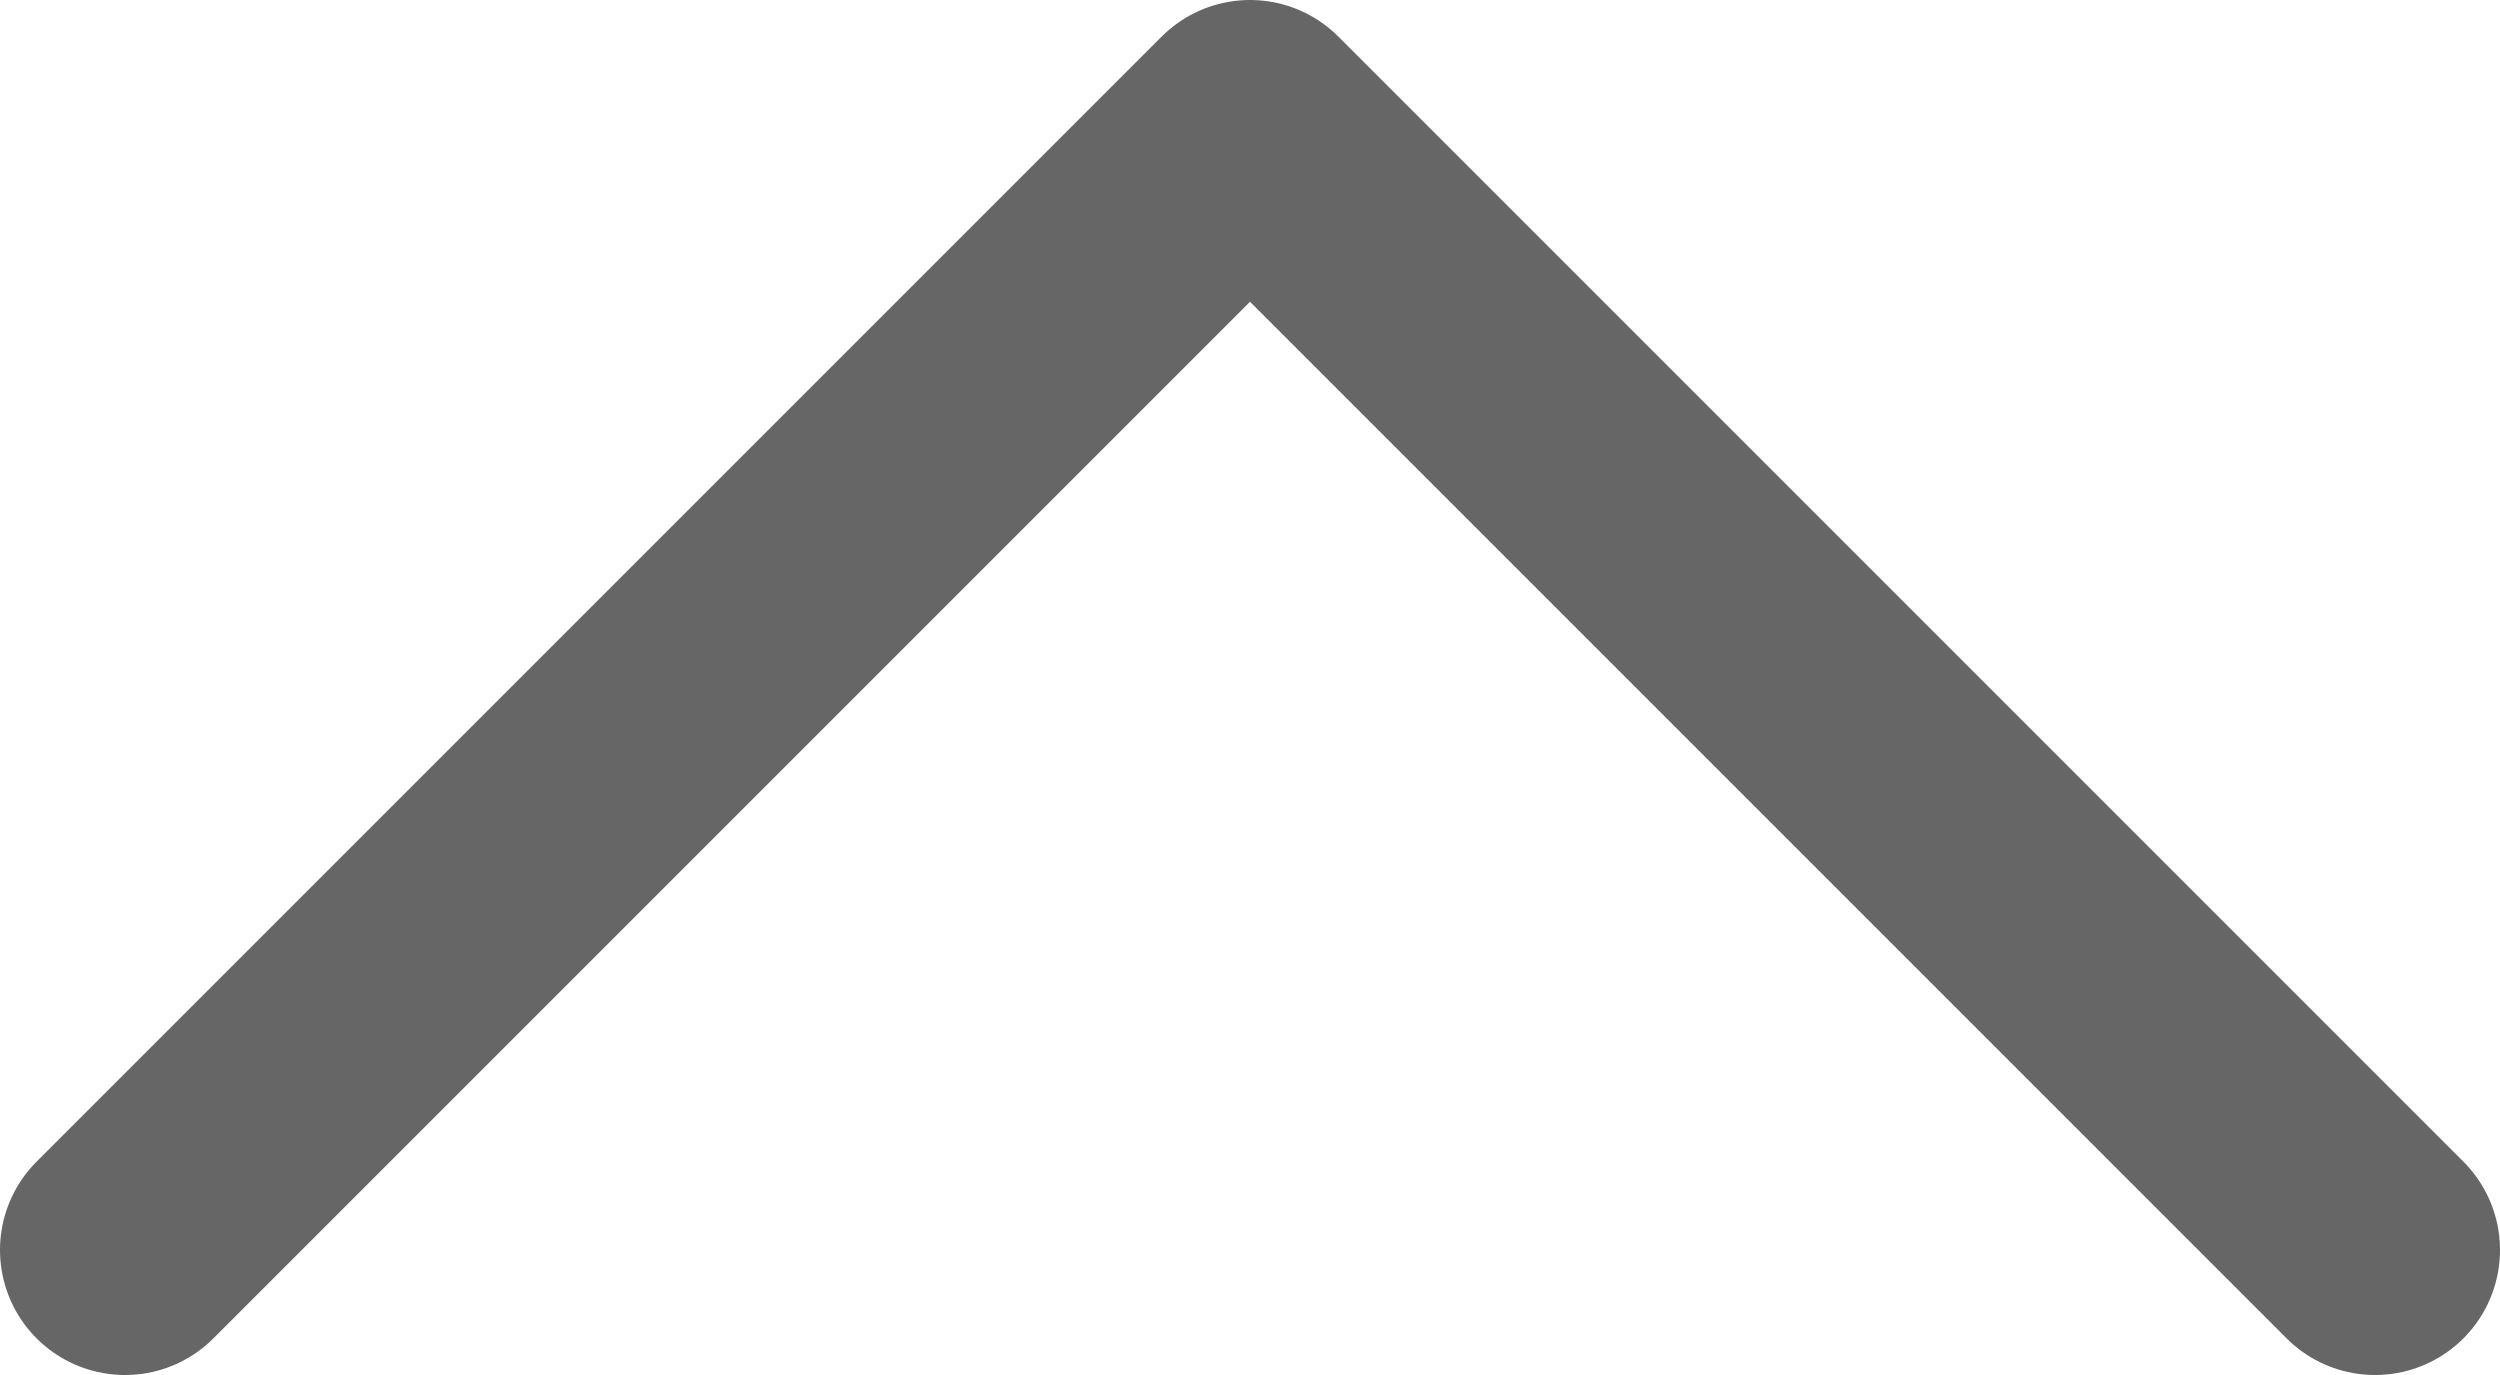 <?xml version="1.0" encoding="UTF-8"?> <svg xmlns="http://www.w3.org/2000/svg" width="20" height="11" viewBox="0 0 20 11" fill="none"> <path d="M1 10L10 1L19 10" stroke="#666666" stroke-width="2" stroke-linecap="round" stroke-linejoin="round"></path> </svg> 